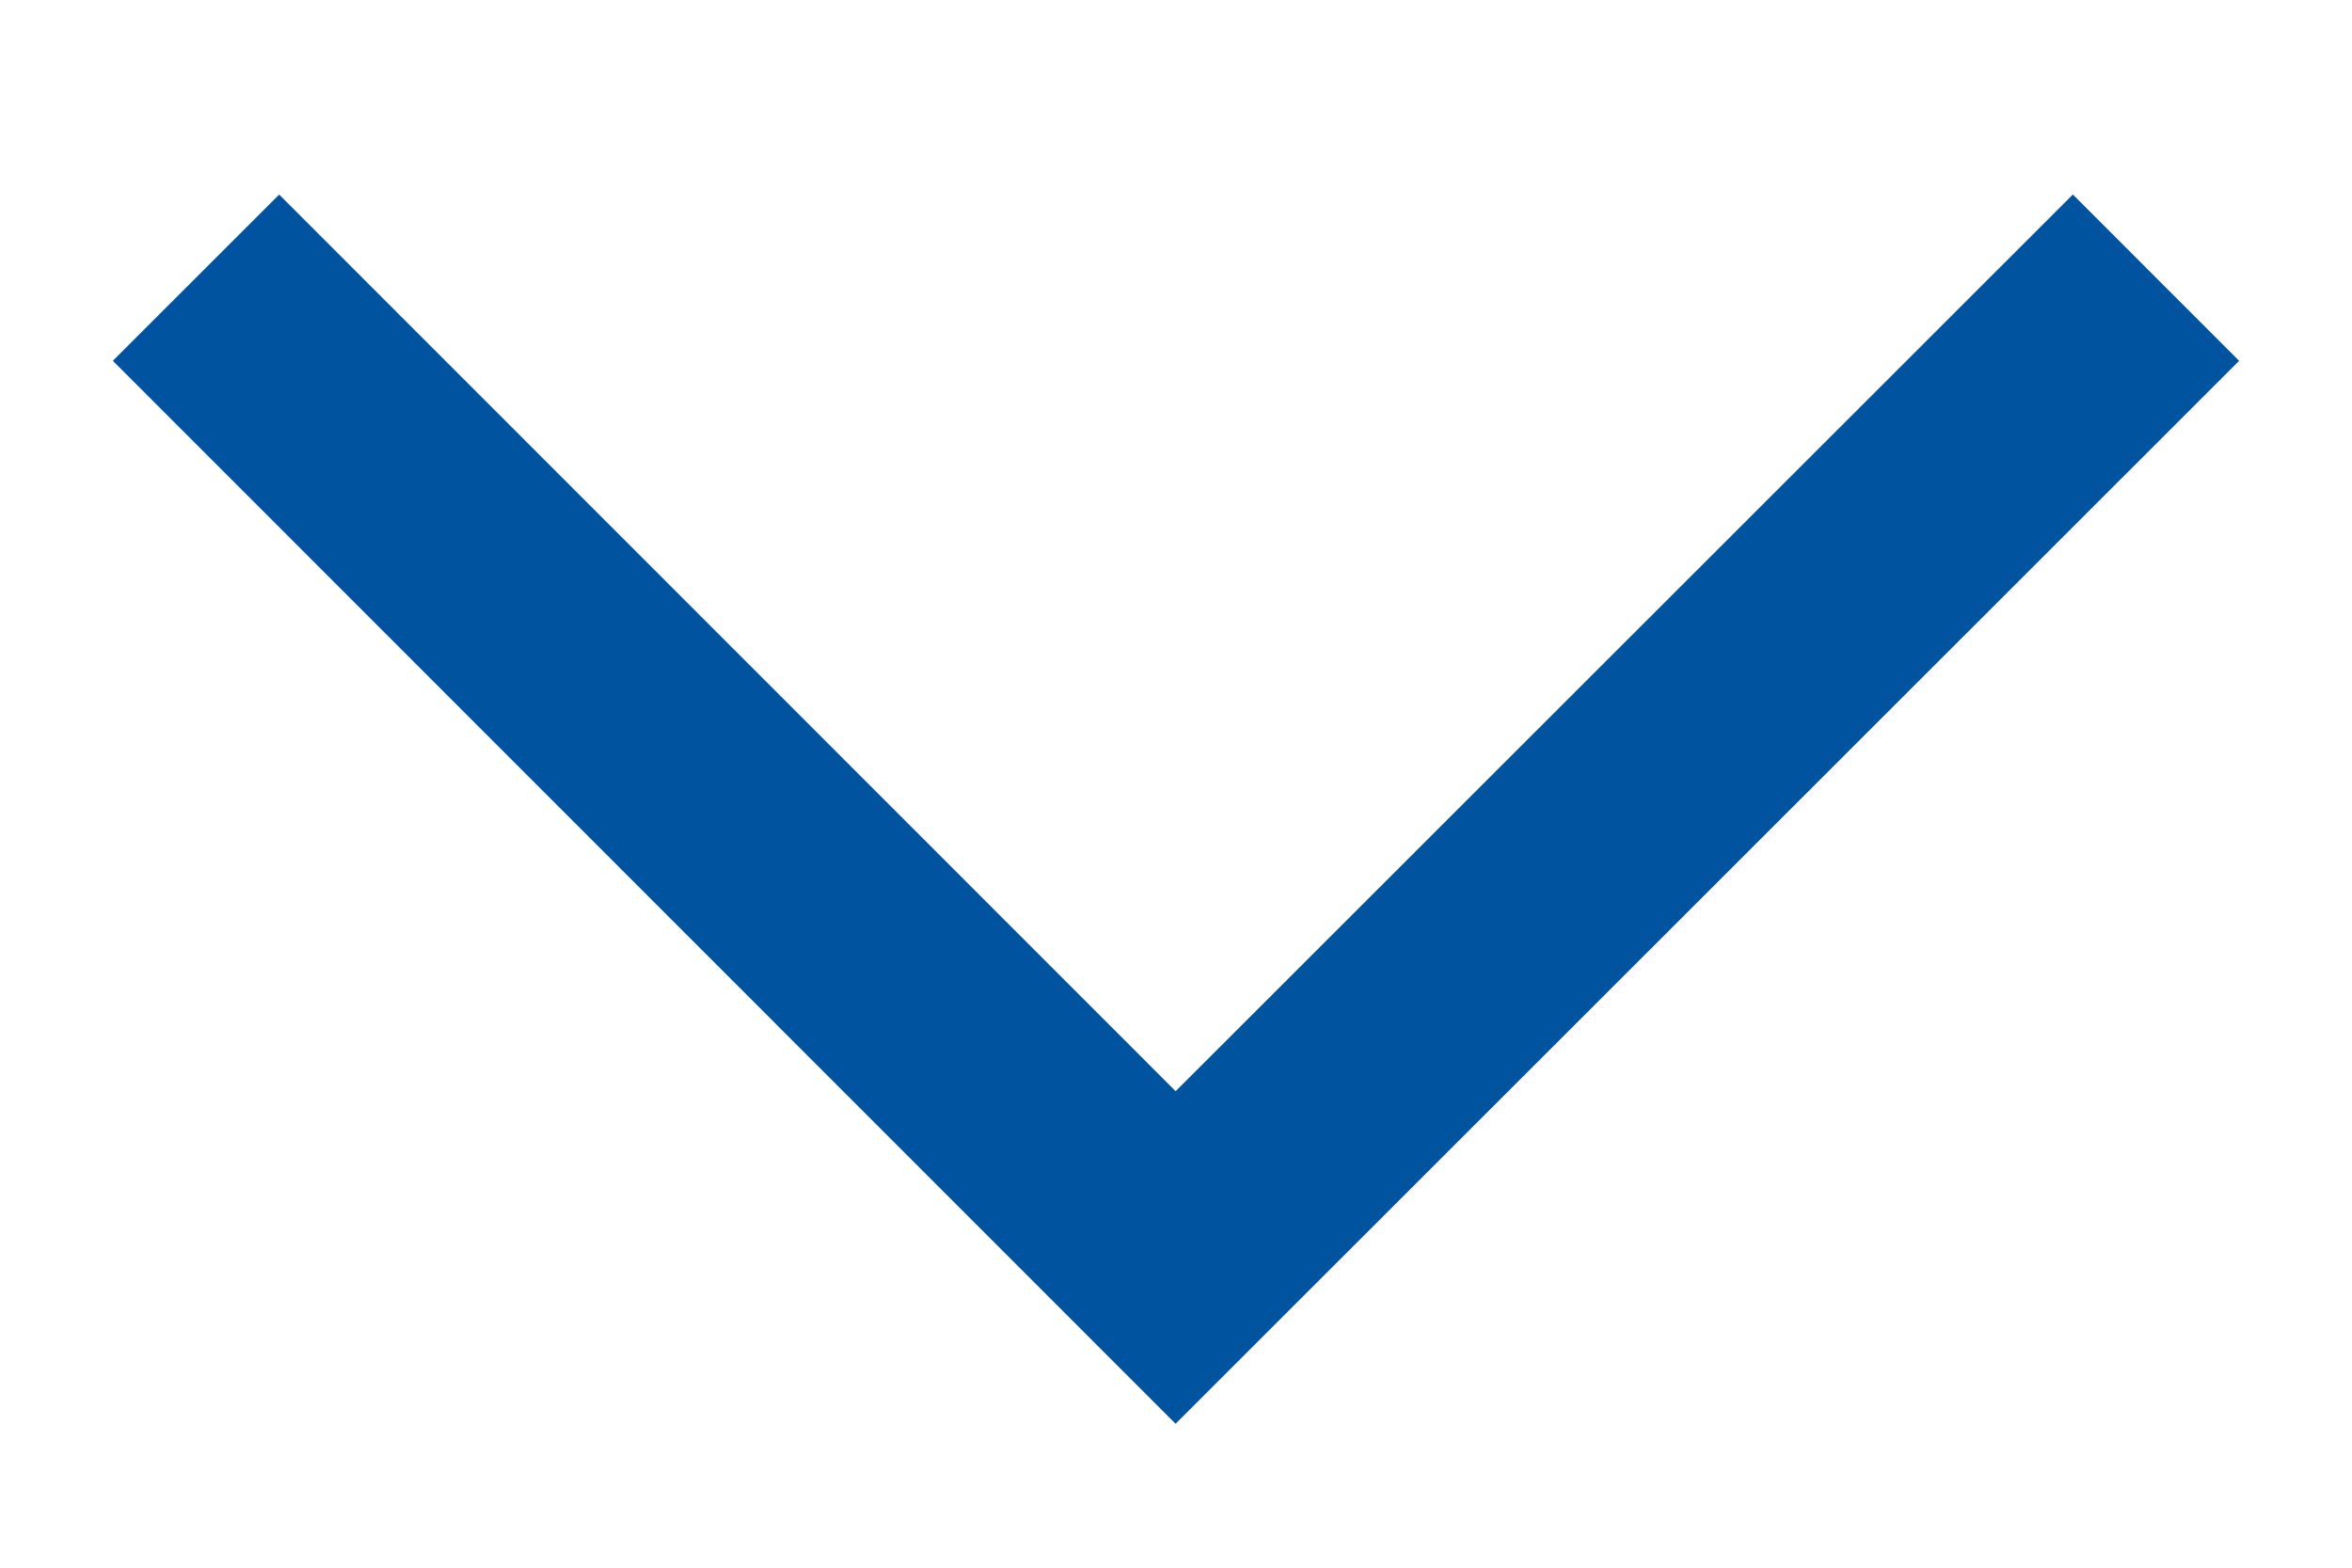 <?xml version="1.0" encoding="UTF-8"?>
<svg width="12px" height="8px" viewBox="0 0 12 8" version="1.1" xmlns="http://www.w3.org/2000/svg" xmlns:xlink="http://www.w3.org/1999/xlink">
    <defs>
        <filter id="filter-1">
            <feColorMatrix in="SourceGraphic" type="matrix" values="0 0 0 0 0 0 0.33 0 0 0 0 0 0.62 0 0 0 0 0 1 0"></feColorMatrix>
        </filter>
    </defs>
    <g id="Styles" stroke="none" stroke-width="1" fill="none" fill-rule="evenodd">
        <g id="Expand-extra-small" transform="translate(-6, -9)" filter="url(#filter-1)">
            <g transform="translate(7, 10)">
                <polyline id="Stroke-1" stroke="#00539F" stroke-width="1.2" points="10 0.417 4.998 5.417 0 0.417"></polyline>
            </g>
        </g>
    </g>
</svg>